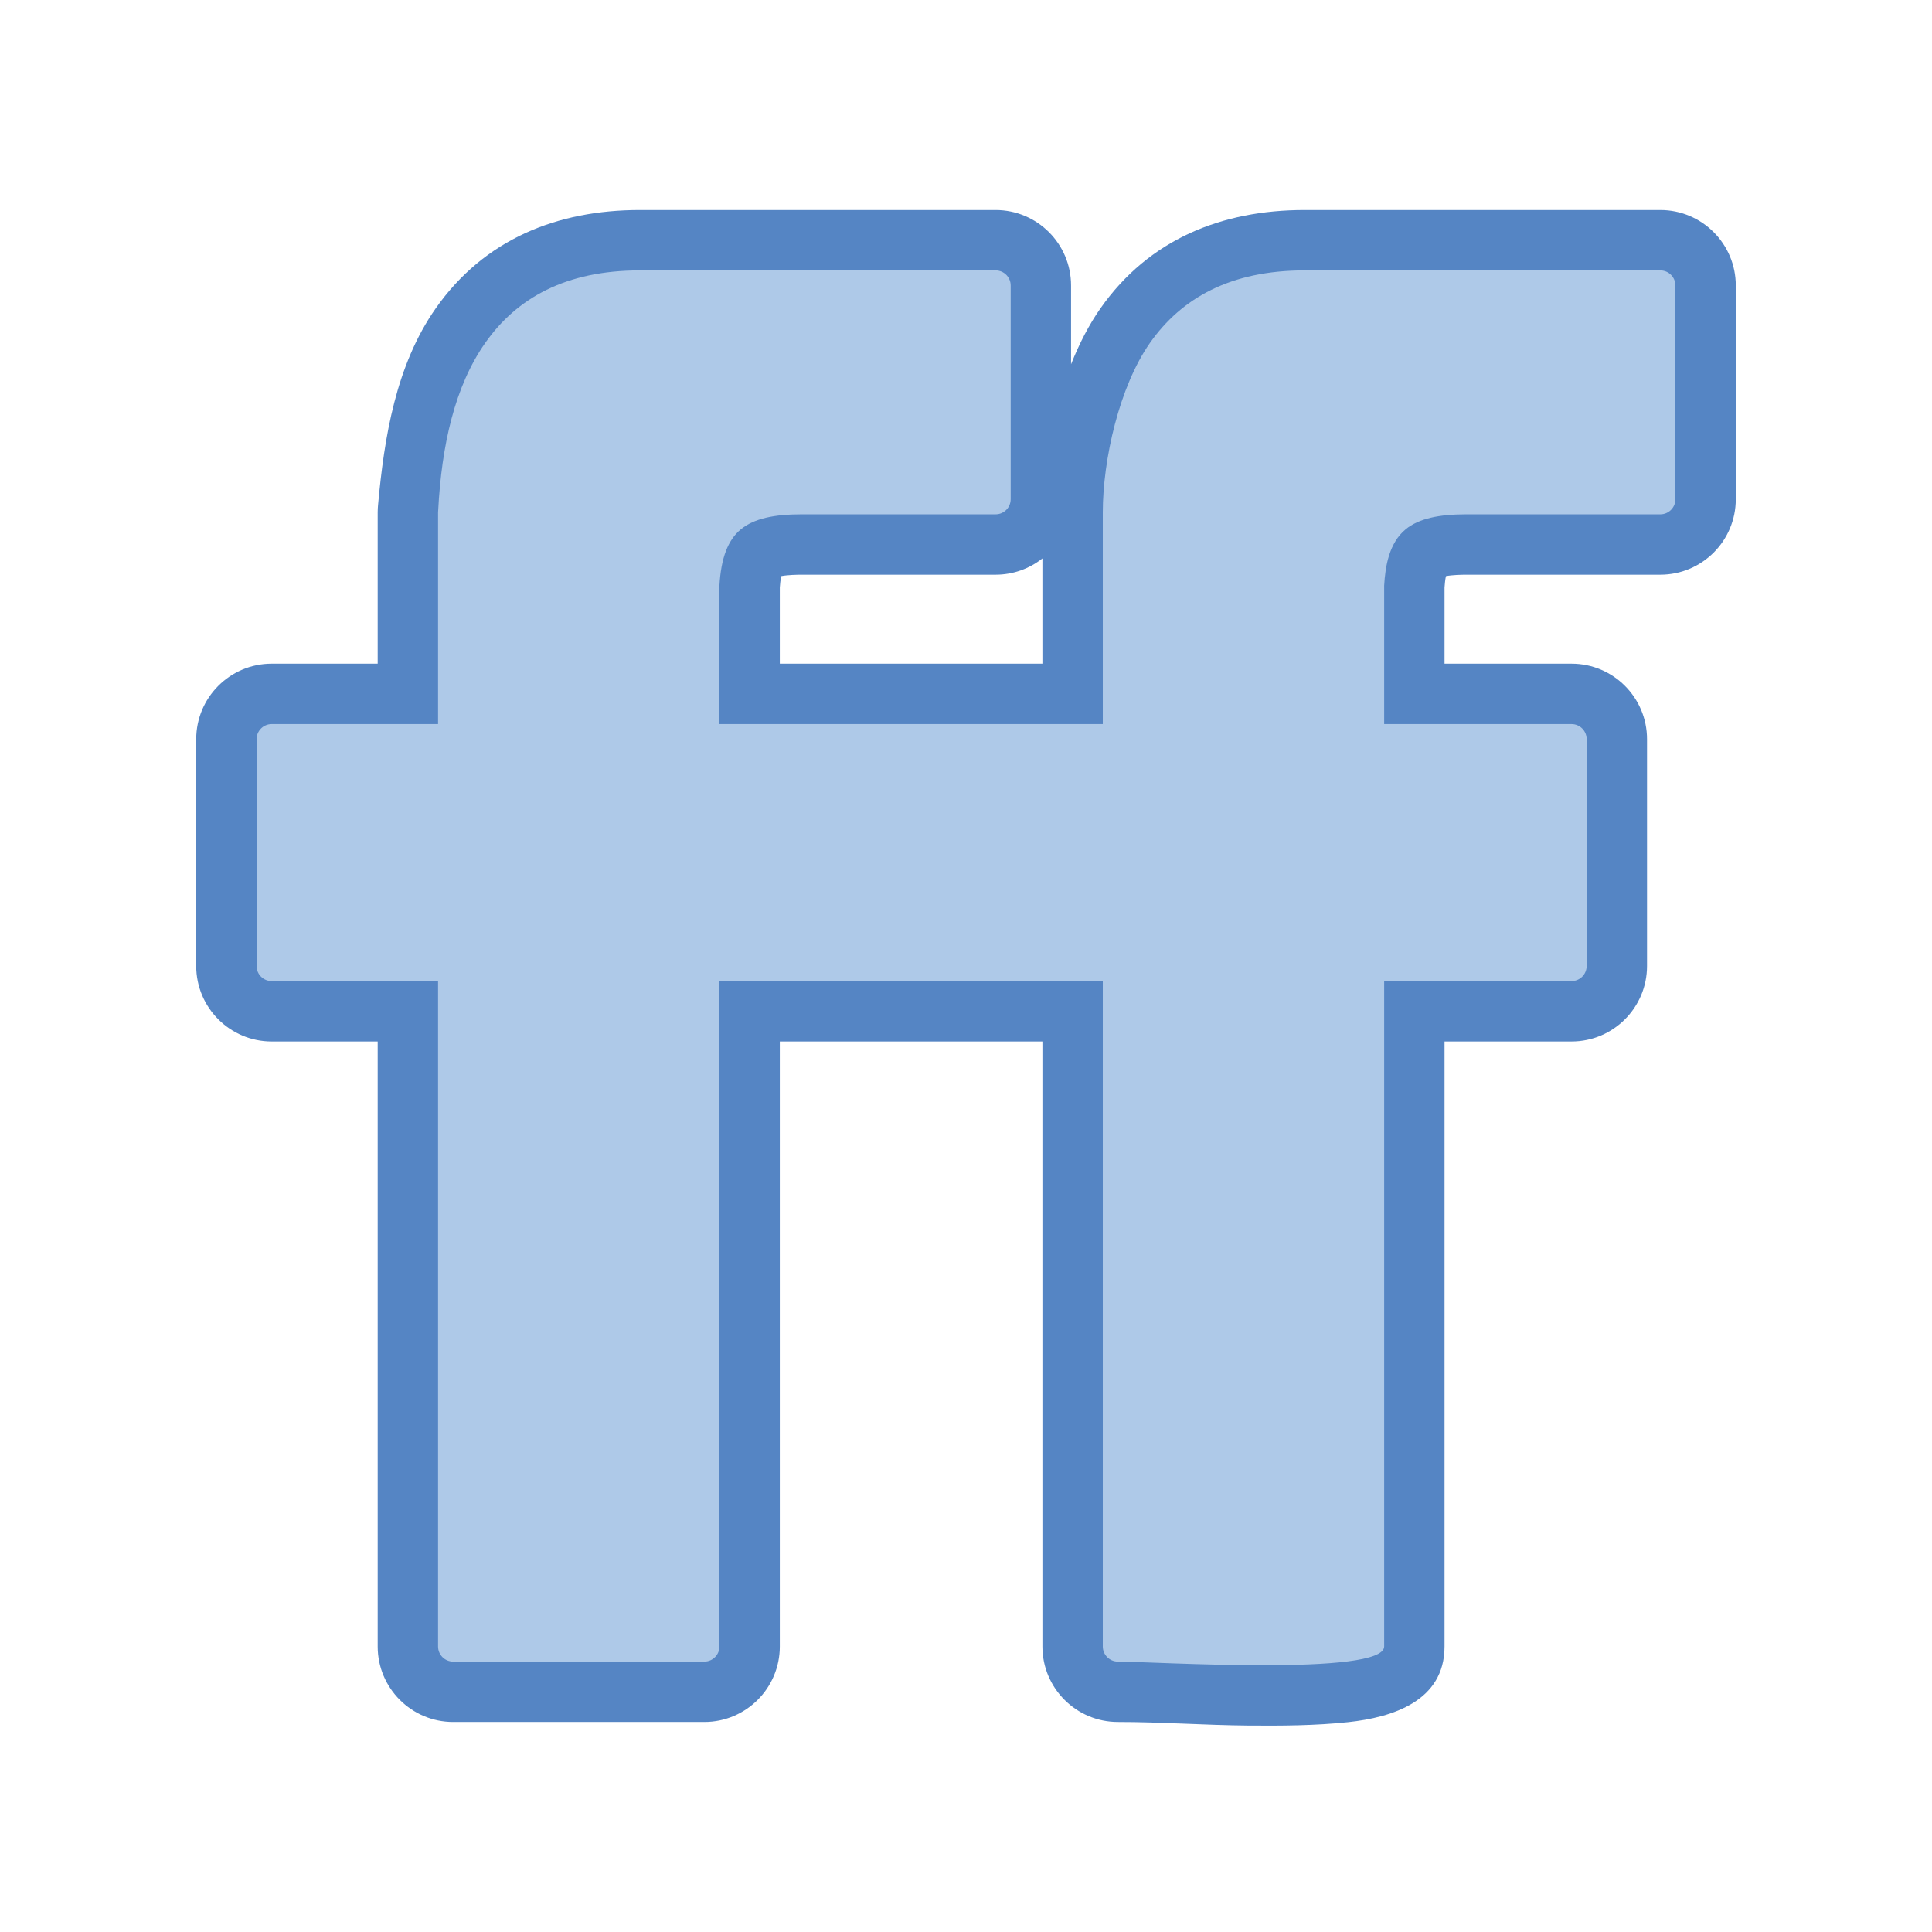 <?xml version="1.0" ?><!DOCTYPE svg  PUBLIC '-//W3C//DTD SVG 1.1//EN'  'http://www.w3.org/Graphics/SVG/1.1/DTD/svg11.dtd'><svg height="2048px" style="shape-rendering:geometricPrecision; text-rendering:geometricPrecision; image-rendering:optimizeQuality; fill-rule:evenodd; clip-rule:evenodd" viewBox="0 0 2048 2048" width="2048px" xml:space="preserve" xmlns="http://www.w3.org/2000/svg" xmlns:xlink="http://www.w3.org/1999/xlink"><defs><style type="text/css">
   <![CDATA[
    .fil2 {fill:none}
    .fil0 {fill:#5585C4}
    .fil1 {fill:#AEC9E8;fill-rule:nonzero}
   ]]>
  </style></defs><g id="Layer_x0020_1"><path class="fil0" d="M400.363 703.547l0 -160.455c0,-2.646 0.156,-5.231 0.396,-7.861 6.516,-71.665 18.947,-148.29 61.2,-208.462 51.278,-73.025 128.421,-104.131 216.373,-104.131l377.031 0c44.159,0 80,35.841 80,80l0 83.485c8.647,-21.779 19.082,-42.048 31.234,-59.354 51.278,-73.025 128.42,-104.131 216.372,-104.131l377.032 0c44.159,0 80,35.841 80,80l0 226.56c0,44.159 -35.841,80 -80,80l-205.781 0c-4.589,0 -14.816,0.207 -21.47,1.52 -0.813,3.778 -1.259,8.709 -1.483,12.009l0 80.82 134.645 0c44.159,0 80,35.841 80,80l0 240.454c0,44.159 -35.841,80 -80,80l-134.645 0 0 641.364c0,58.003 -55.383,75.178 -102.072,80.176 -34.756,3.72 -71.123,3.904 -106.074,3.612 -45.976,-0.385 -92.515,-3.788 -138.121,-3.788 -44.159,0 -80,-35.841 -80,-80l0 -641.364 -278.372 0 0 641.364c0,44.159 -35.841,80 -80,80l-266.266 0c-44.159,0 -80,-35.841 -80,-80l0 -641.364 -112.364 0c-44.159,0 -80,-35.841 -80,-80l0 -240.454c0,-44.159 35.841,-80 80,-80l112.364 0zm704.637 -111.623c-13.643,10.813 -30.891,17.273 -49.637,17.273l-205.781 0c-4.577,0 -14.747,0.204 -21.422,1.502 -0.83,3.824 -1.299,8.718 -1.532,12.059l0 80.789 278.372 0 0 -111.623z"/><path class="fil1" d="M287.999 767.546l176.364 0 0 -224.455c0,-0.7 0.045,-1.39 0.132,-2.066 3.646,-69.124 17.624,-131.601 49.84,-177.48 33.438,-47.621 85.42,-76.91 163.997,-76.91l377.031 0c8.836,0 16,7.165 16,16l0 226.56c0,8.836 -7.165,16 -16,16l-205.781 0c-28.776,0 -50.348,4.393 -64.308,15.919 -13.463,11.117 -21.041,30.176 -22.667,60.02l0.021 0 0 146.41 136.736 0 61.909 0 207.725 0 0 -224.455c0,-55.83 17.519,-133.329 49.974,-179.545 33.438,-47.621 85.42,-76.91 163.996,-76.91l377.032 0c8.836,0 16,7.165 16,16l0 226.56c0,8.836 -7.165,16 -16,16l-205.781 0c-28.737,0 -50.287,4.393 -64.245,15.919l0.001 0.025c-17.324,14.315 -21.574,38.766 -22.73,59.995l0.021 0 0 146.41 198.644 0c8.836,0 16,7.165 16,16l0 240.454c0,8.836 -7.165,16 -16,16l-198.644 0 0 705.363c0,31.613 -244.883,16 -282.267,16 -8.836,0 -16,-7.165 -16,-16l0 -705.363 -207.725 0 -61.909 0 -136.736 0 0 705.363c0,8.836 -7.165,16 -16,16l-266.266 0c-8.836,0 -16,-7.165 -16,-16l0 -705.363 -176.364 0c-8.836,0 -16,-7.165 -16,-16l0 -240.454c0,-8.836 7.165,-16 16,-16z"/></g><rect class="fil2" height="2048" width="2048"/></svg>